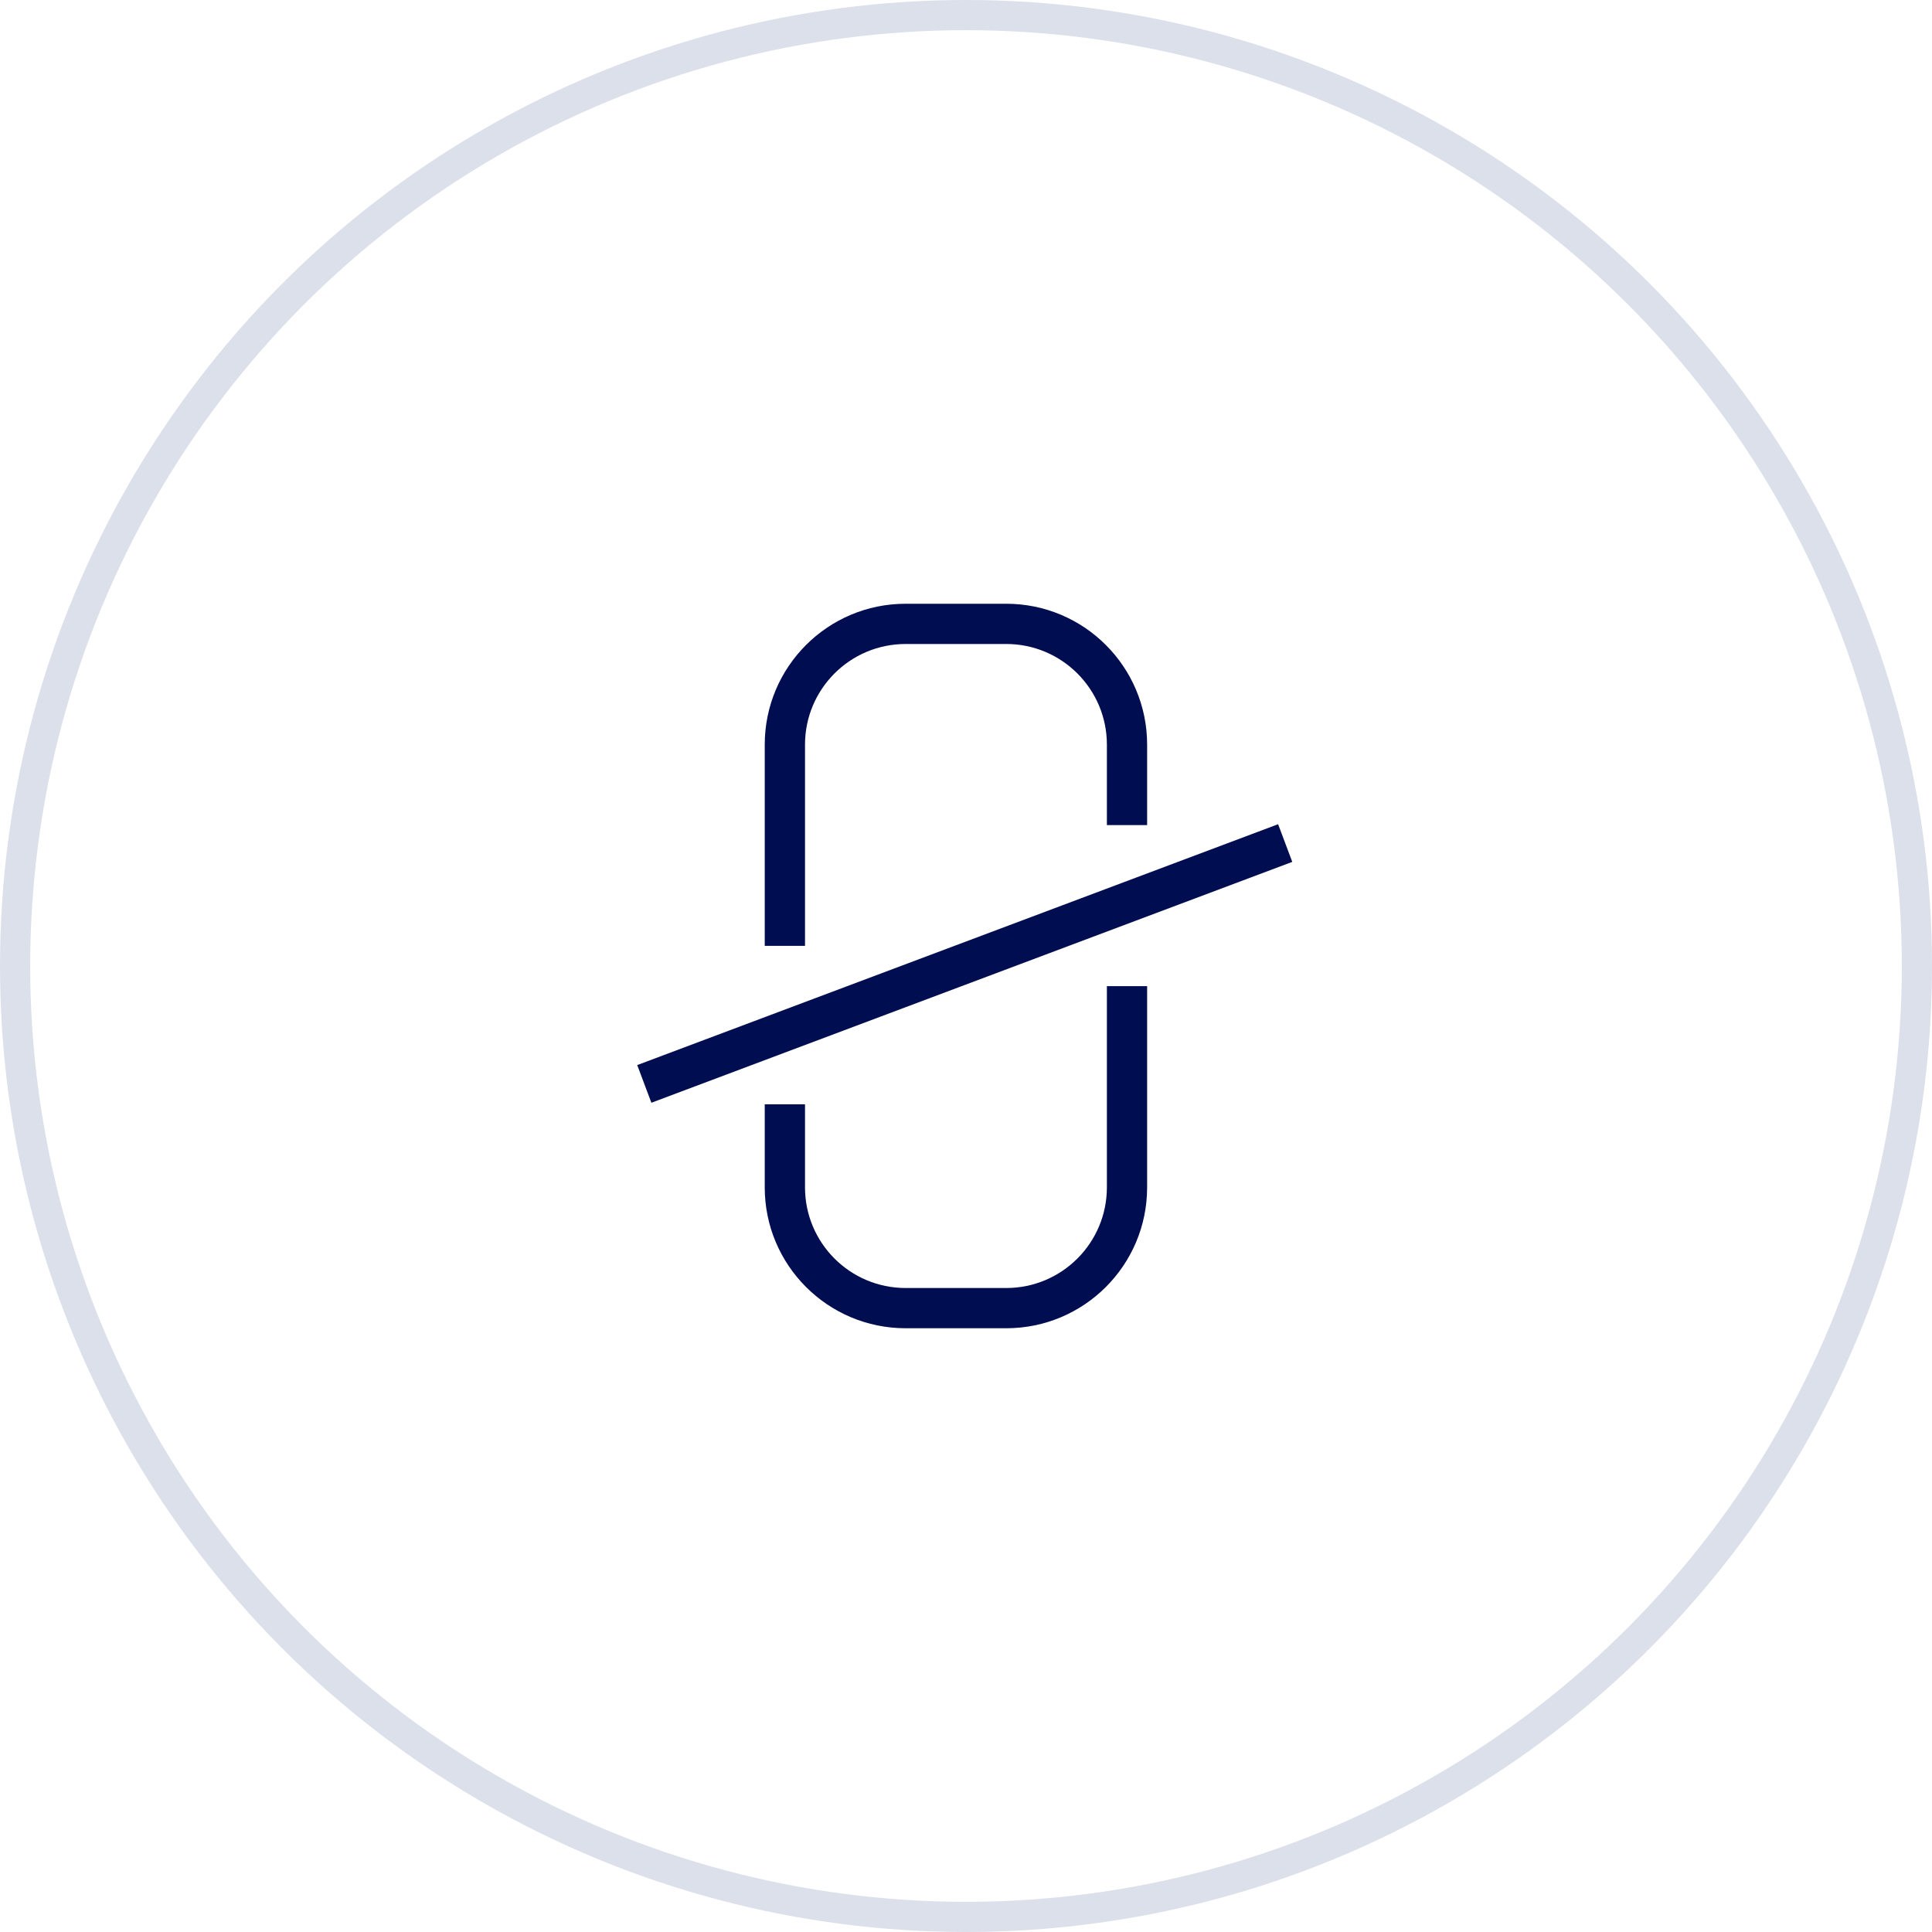 <svg width="64" height="64" viewBox="0 0 64 64" fill="none" xmlns="http://www.w3.org/2000/svg">
<circle cx="32" cy="32" r="31.5" stroke="#DCE0EB"/>
<path fill-rule="evenodd" clip-rule="evenodd" d="M25.333 24.667C25.333 22.089 27.423 20 30 20H33.333C35.911 20 38 22.089 38 24.667V27.333H36.667V24.667C36.667 22.826 35.174 21.333 33.333 21.333H30C28.159 21.333 26.667 22.826 26.667 24.667V31.333H25.333V24.667ZM42.808 28.551L21.578 36.53L21.109 35.282L42.339 27.303L42.808 28.551ZM38 32.667V39.333C38 41.911 35.911 44 33.333 44H30C27.423 44 25.333 41.911 25.333 39.333V36.583H26.667V39.333C26.667 41.174 28.159 42.667 30 42.667H33.333C35.174 42.667 36.667 41.174 36.667 39.333V32.667H38Z" fill="#000D50"/>
</svg>
